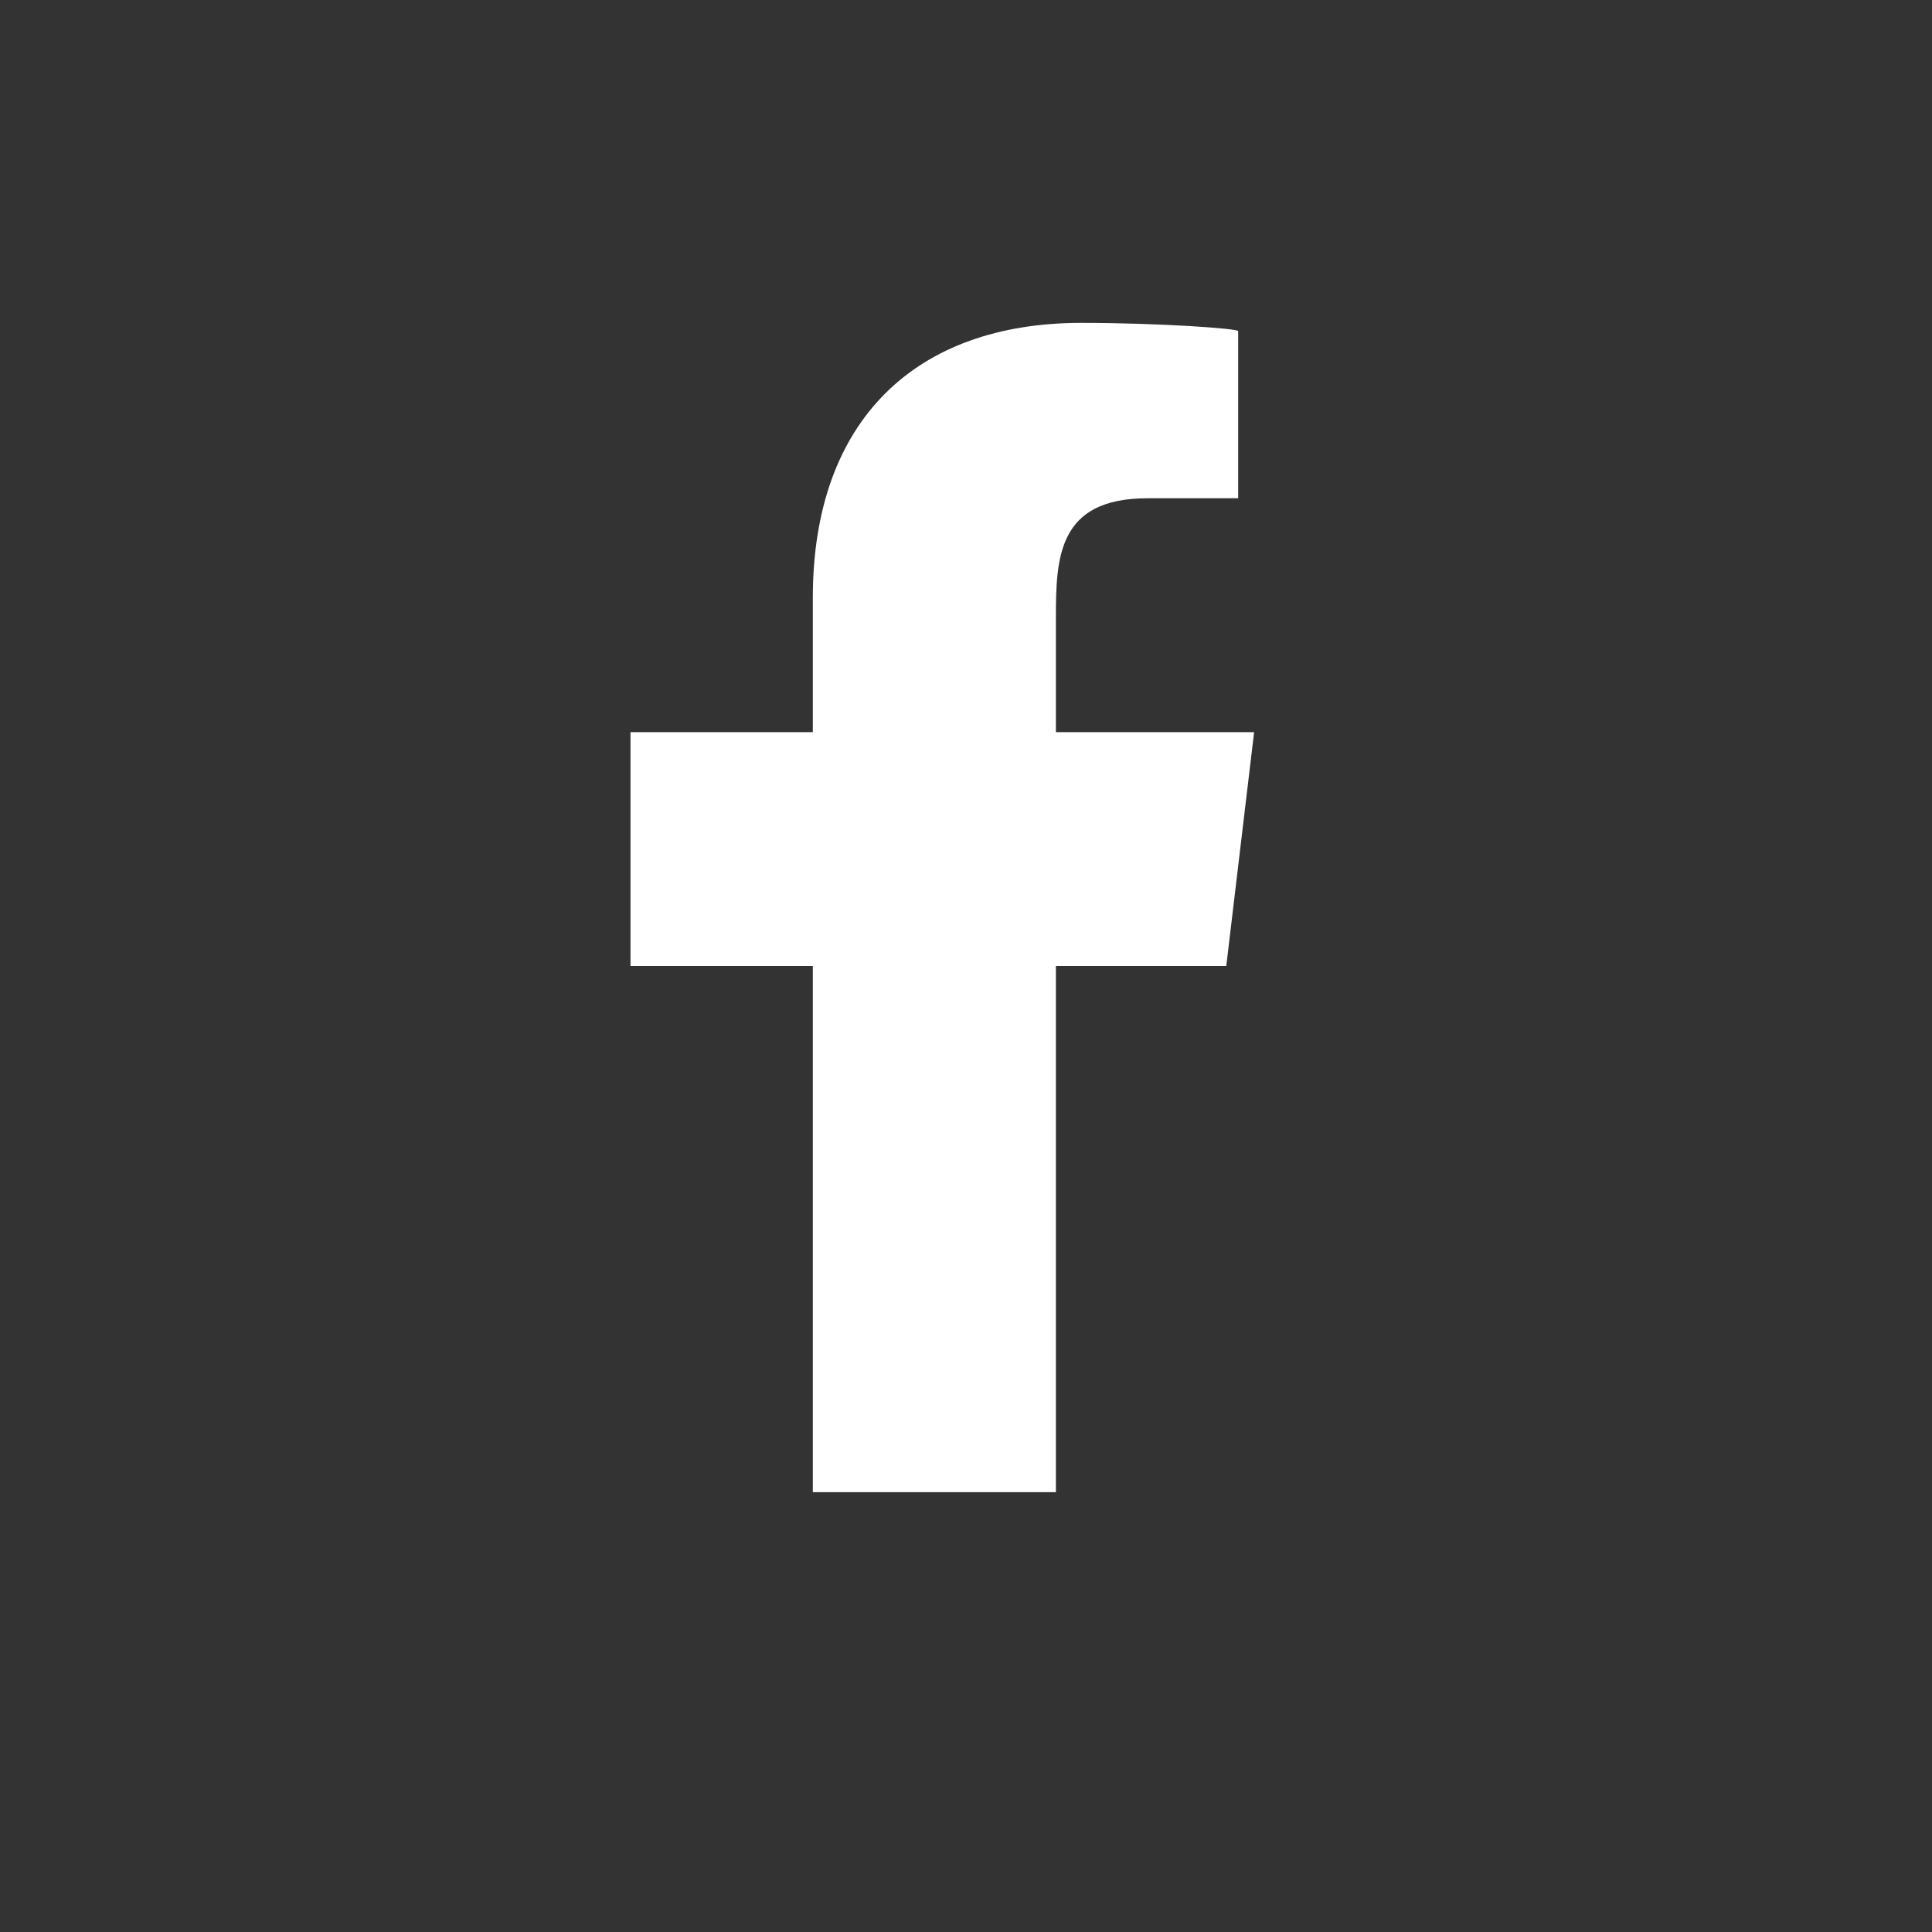 <svg width="32" height="32" viewBox="0 0 32 32" fill="none" xmlns="http://www.w3.org/2000/svg">
<rect x="0" y="0" width="32" height="32" fill="#333333" stroke="none"/>
<path fill-rule="evenodd" clip-rule="evenodd" d="M17.489 24.715V16H20.311L20.772 12.127H17.489V10.24C17.489 9.243 17.516 8.253 19.003 8.253H20.508V5.484C20.508 5.442 19.215 5.348 17.907 5.348C15.174 5.348 13.463 6.953 13.463 9.899V12.127H10.443V16H13.463V24.715H17.489Z" fill="white"/>
</svg>
